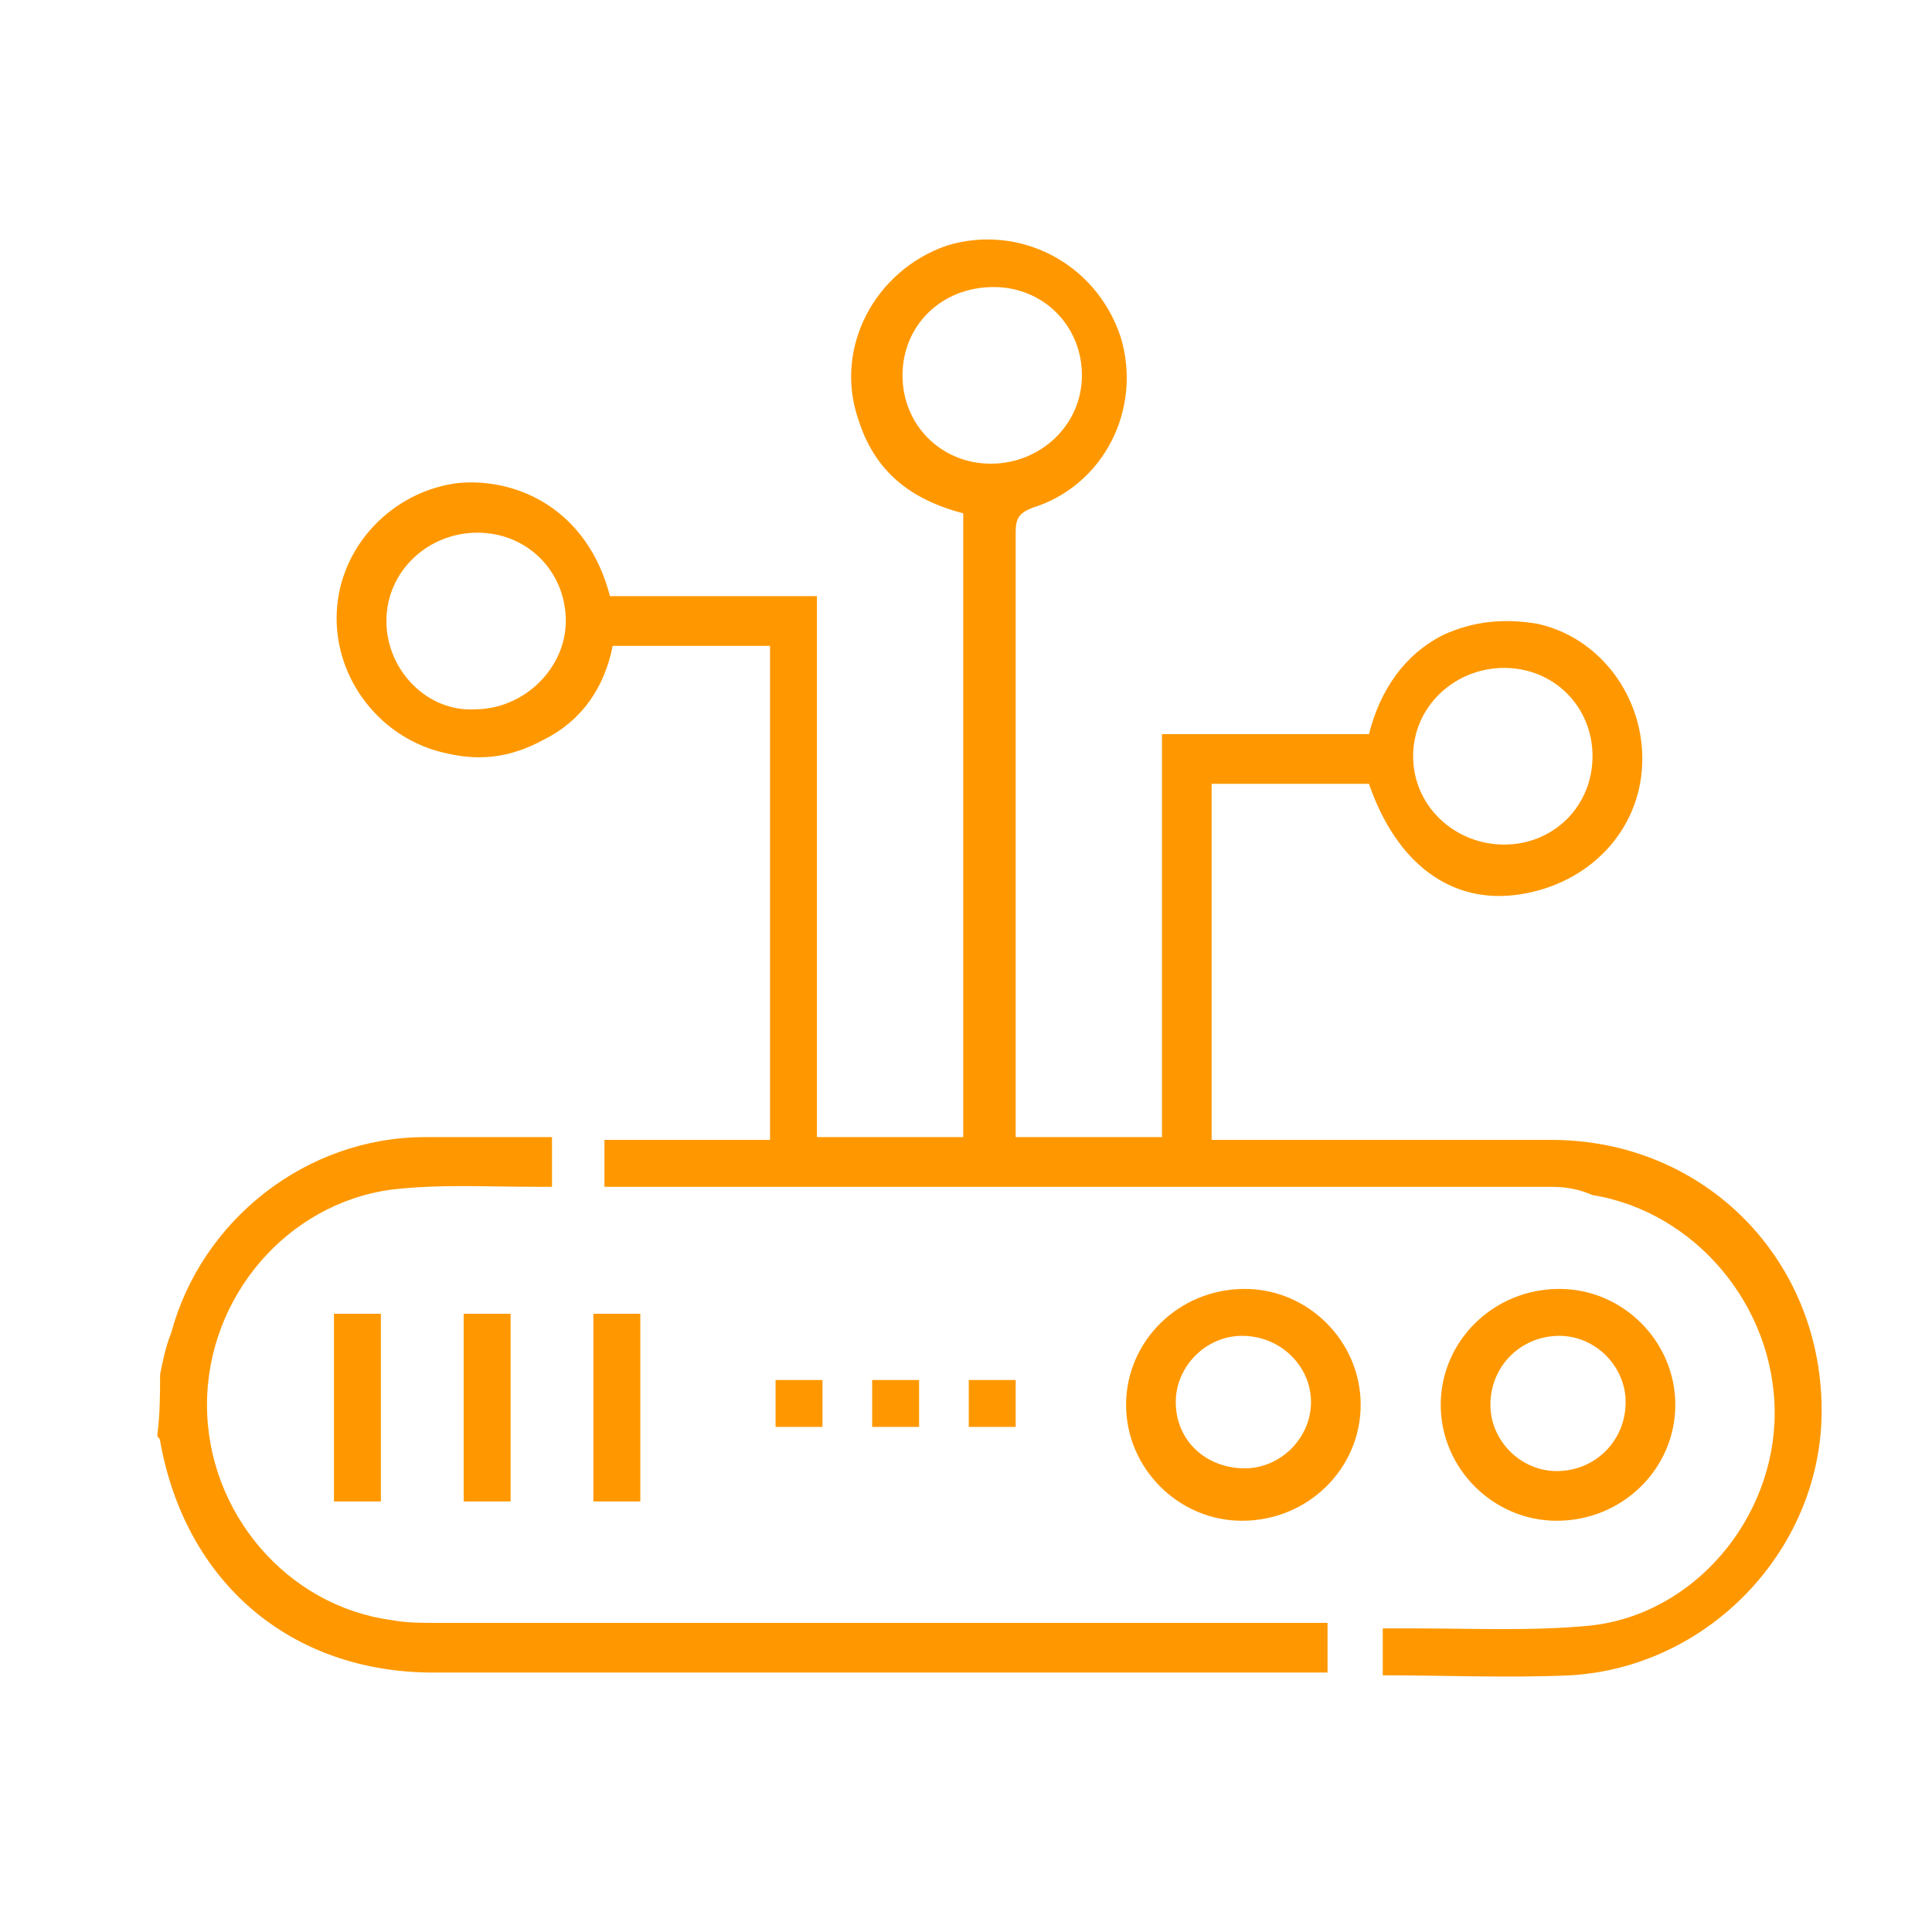 <?xml version="1.0" encoding="utf-8"?>
<!-- Generator: Adobe Illustrator 28.3.0, SVG Export Plug-In . SVG Version: 6.00 Build 0)  -->
<svg version="1.1" id="Layer_1" xmlns="http://www.w3.org/2000/svg" xmlns:xlink="http://www.w3.org/1999/xlink" x="0px" y="0px"
	 viewBox="0 0 70 70" style="enable-background:new 0 0 70 70;" xml:space="preserve">
<style type="text/css">
	.st0{fill:#FF9800;}
</style>
<g>
	<path class="st0" d="M5.8,49.8c0.1-0.5,0.2-1,0.4-1.5c1.1-4.1,4.9-7.1,9.2-7.1c1.5,0,3,0,4.6,0c0,0.6,0,1.1,0,1.8
		c-0.2,0-0.4,0-0.6,0c-1.7,0-3.5-0.1-5.2,0.1c-3.8,0.5-6.7,3.9-6.7,7.8s2.9,7.3,6.7,7.8c0.5,0.1,1.1,0.1,1.6,0.1
		c10.5,0,21.1,0,31.6,0c0.2,0,0.5,0,0.7,0c0,0.6,0,1.1,0,1.8c-0.2,0-0.4,0-0.7,0c-10.6,0-21.1,0-31.7,0c-5.2,0-9-3.3-9.9-8.4
		c0-0.1-0.1-0.1-0.1-0.2C5.8,51.2,5.8,50.5,5.8,49.8z"/>
	<path class="st0" d="M36.8,41.2c1.8,0,3.5,0,5.3,0c0-4.9,0-9.7,0-14.6c2.5,0,5,0,7.5,0c0.4-1.6,1.3-2.9,2.7-3.6
		c1.1-0.5,2.2-0.6,3.4-0.4c2.3,0.5,3.9,2.7,3.8,5.1c-0.1,2.4-1.9,4.3-4.4,4.7s-4.5-1.1-5.5-4c-1.9,0-3.8,0-5.7,0c0,4.3,0,8.6,0,12.9
		c0.2,0,0.4,0,0.6,0c3.9,0,7.8,0,11.7,0c5.6,0,9.9,4.4,9.8,10c-0.1,4.9-4.1,9.1-9.1,9.4c-2.3,0.1-4.5,0-6.8,0c0-0.6,0-1.1,0-1.7
		c0.4,0,0.8,0,1.2,0c2.1,0,4.2,0.1,6.3-0.1c3.8-0.4,6.7-3.9,6.7-7.7c0-3.9-2.9-7.3-6.6-7.9C57,43,56.5,43,56,43
		c-11.1,0-22.2,0-33.4,0c-0.2,0-0.5,0-0.7,0c0-0.6,0-1.1,0-1.7c2,0,4,0,6,0c0-6,0-11.9,0-17.9c-1.9,0-3.8,0-5.7,0
		c-0.3,1.5-1.1,2.7-2.5,3.4c-1.1,0.6-2.2,0.8-3.5,0.5c-2.4-0.5-4.1-2.7-4-5.1s2-4.4,4.4-4.7c2.2-0.2,4.7,1,5.5,4.1
		c2.5,0,4.9,0,7.5,0c0,6.6,0,13.1,0,19.6c1.8,0,3.5,0,5.3,0c0-7.5,0-15,0-22.6c-1.9-0.5-3.2-1.5-3.8-3.4c-0.9-2.6,0.6-5.4,3.2-6.3
		c2.6-0.8,5.4,0.6,6.3,3.3c0.8,2.6-0.6,5.4-3.2,6.2c-0.5,0.2-0.6,0.4-0.6,0.9c0,7.1,0,14.1,0,21.2C36.8,40.7,36.8,40.9,36.8,41.2z
		 M20.5,22.5c0-1.8-1.4-3.2-3.2-3.2S14,20.7,14,22.5c0,1.8,1.5,3.3,3.2,3.2C19,25.7,20.5,24.2,20.5,22.5z M57.7,27.4
		c0-1.8-1.4-3.2-3.2-3.2s-3.3,1.4-3.3,3.2c0,1.8,1.5,3.2,3.3,3.2S57.7,29.2,57.7,27.4z M32.7,13.6c0,1.8,1.4,3.2,3.2,3.2
		s3.3-1.4,3.3-3.2s-1.4-3.2-3.2-3.2C34.1,10.4,32.7,11.8,32.7,13.6z"/>
	<path class="st0" d="M56.5,46.7c2.3,0,4.2,1.9,4.2,4.2s-1.9,4.2-4.3,4.2c-2.3,0-4.2-1.9-4.2-4.2C52.2,48.6,54.1,46.7,56.5,46.7z
		 M56.4,53.3c1.4,0,2.5-1.1,2.5-2.5c0-1.3-1.1-2.4-2.4-2.4c-1.4,0-2.5,1.1-2.5,2.5C54,52.2,55.1,53.3,56.4,53.3z"/>
	<path class="st0" d="M45,55.1c-2.3,0-4.2-1.9-4.2-4.2s1.9-4.2,4.3-4.2c2.3,0,4.2,1.9,4.2,4.2C49.3,53.2,47.4,55.1,45,55.1z
		 M45,48.4c-1.3,0-2.4,1.1-2.4,2.4c0,1.4,1.1,2.4,2.5,2.4c1.3,0,2.4-1.1,2.4-2.4S46.4,48.4,45,48.4z"/>
	<path class="st0" d="M13.8,54.4c-0.6,0-1.1,0-1.7,0c0-2.3,0-4.5,0-6.8c0.6,0,1.1,0,1.7,0C13.8,49.8,13.8,52.1,13.8,54.4z"/>
	<path class="st0" d="M18.5,47.6c0,2.3,0,4.5,0,6.8c-0.6,0-1.1,0-1.7,0c0-2.3,0-4.5,0-6.8C17.4,47.6,17.9,47.6,18.5,47.6z"/>
	<path class="st0" d="M23.2,54.4c-0.6,0-1.1,0-1.7,0c0-2.3,0-4.5,0-6.8c0.5,0,1.1,0,1.7,0C23.2,49.8,23.2,52.1,23.2,54.4z"/>
	<path class="st0" d="M29.8,51.7c-0.6,0-1.1,0-1.7,0c0-0.6,0-1.1,0-1.7c0.5,0,1.1,0,1.7,0C29.8,50.6,29.8,51.1,29.8,51.7z"/>
	<path class="st0" d="M33.3,50c0,0.6,0,1.1,0,1.7c-0.6,0-1.1,0-1.7,0c0-0.6,0-1.1,0-1.7C32.1,50,32.7,50,33.3,50z"/>
	<path class="st0" d="M36.8,50c0,0.6,0,1.1,0,1.7c-0.6,0-1.1,0-1.7,0c0-0.5,0-1.1,0-1.7C35.7,50,36.2,50,36.8,50z"/>
</g>
</svg>
